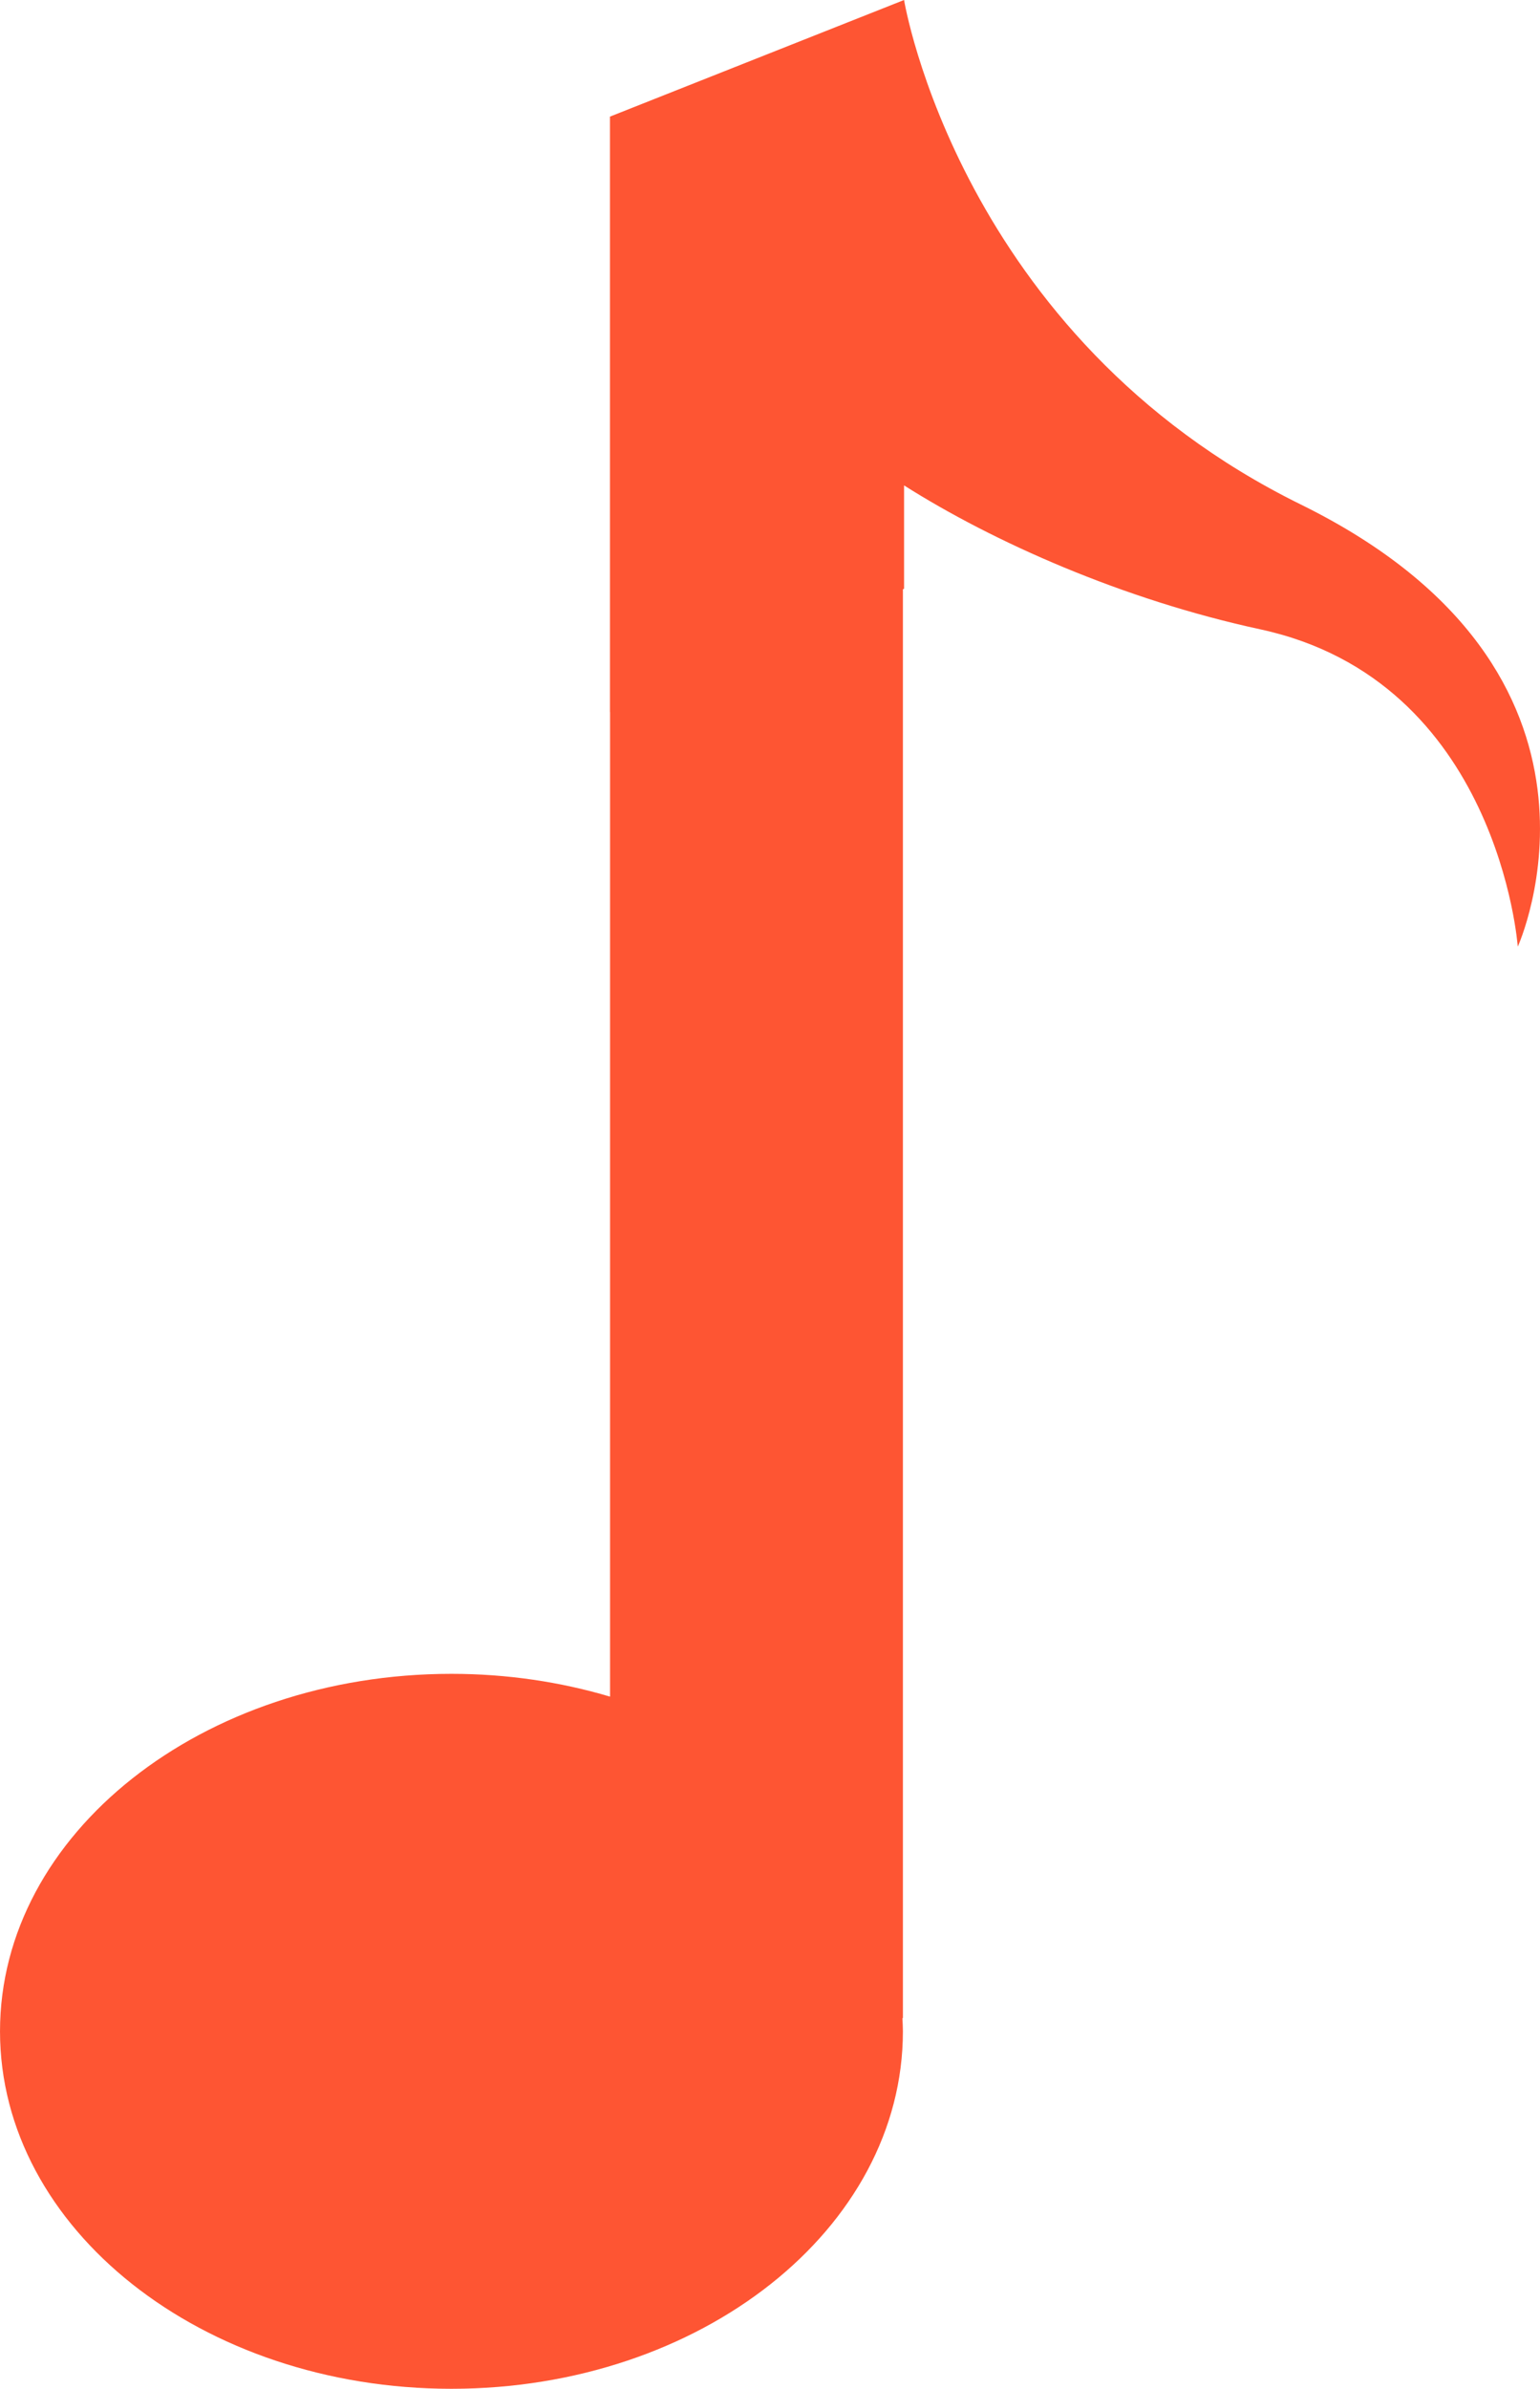 <?xml version="1.0" encoding="UTF-8" standalone="no"?><svg xmlns="http://www.w3.org/2000/svg" fill="#fe5533" height="3498.9pt" version="1.1" viewBox="0 0 2256.35 3498.88" width="2256.4pt">
 <g id="change1_1">
  <path d="m1906 739.01c-500.6-246.31-581.4-739.01-581.4-739.01l-430.89 170.8v872.2h0.12v1442.1c-72.31-21.5-150.6-33.4-232.4-33.4-365.3 0-661.43 234.5-661.43 523.6 0 289.2 296.13 523.6 661.43 523.6 365.27 0 661.47-234.4 661.47-523.6 0-6.5-0.4-12.9-0.7-19.3h0.7v-2092.9l1.7-0.73v-151.39c130.6 82.77 320.2 167.25 521.8 210.78 349.6 75.49 377.4 464.84 377.4 464.84s182.8-401.28-317.8-647.59" fill="inherit"/>
 </g>
</svg>